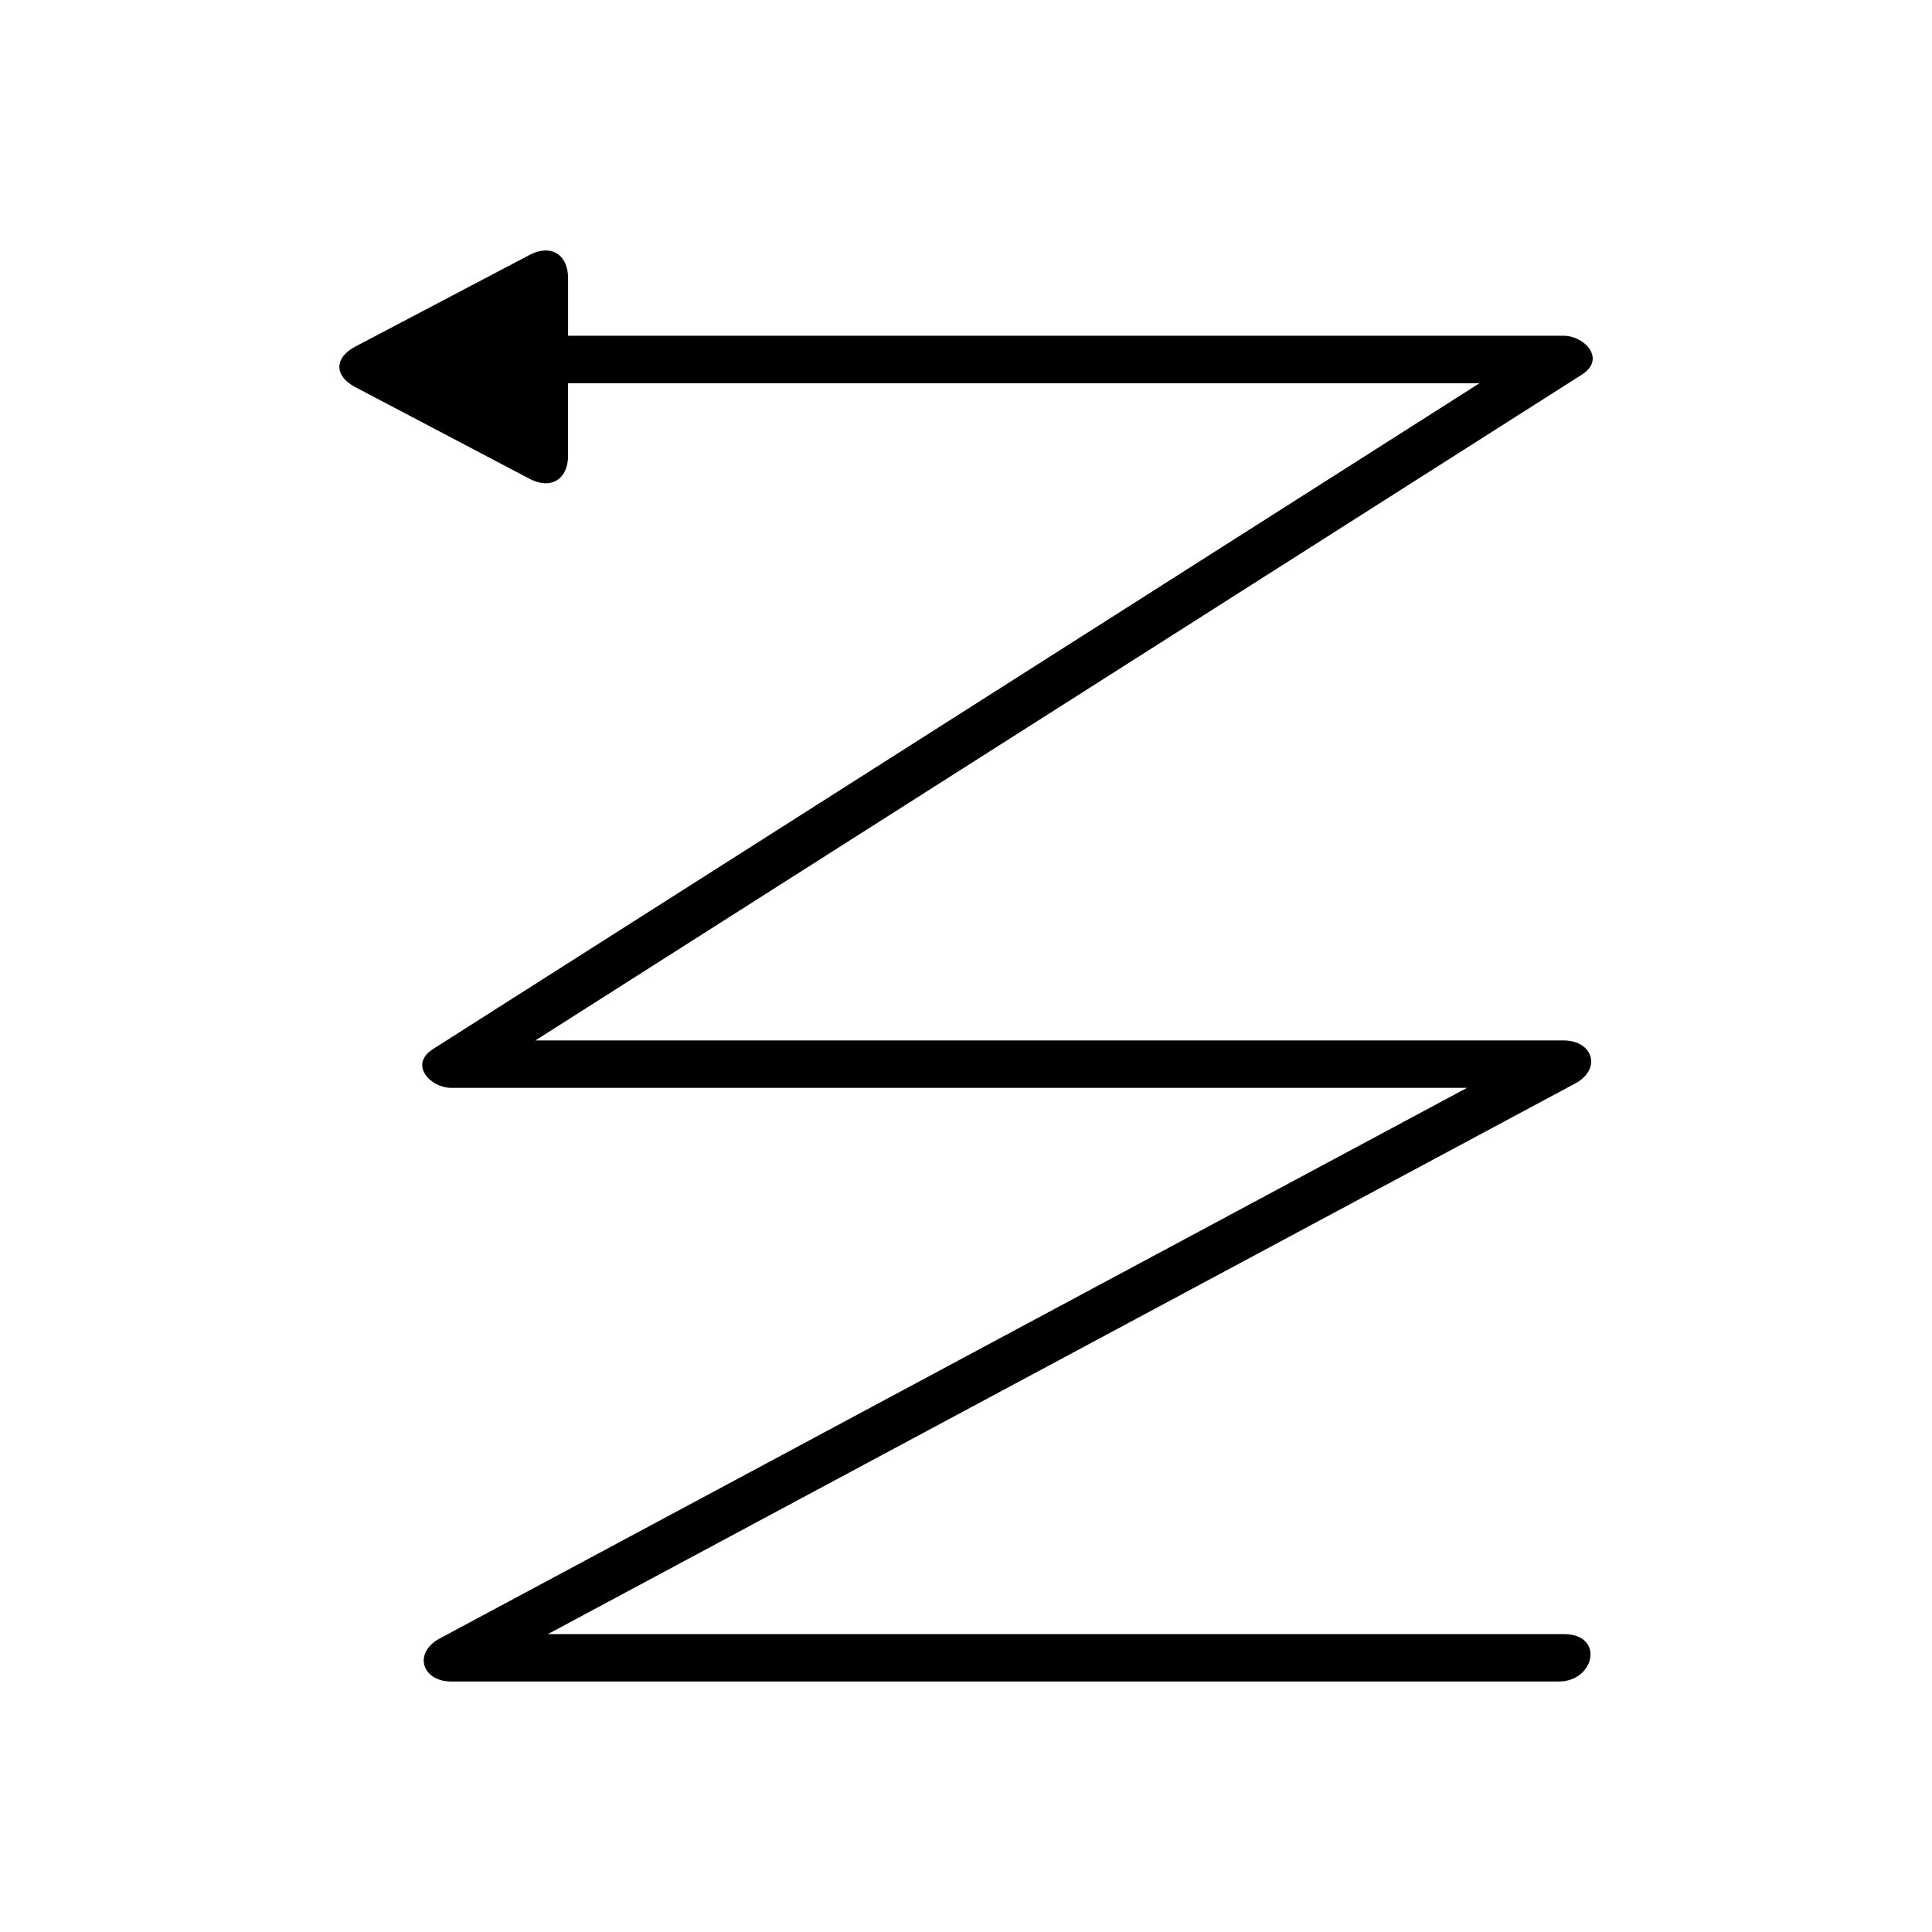 <?xml version="1.0" encoding="UTF-8"?>
<!-- Uploaded to: ICON Repo, www.iconrepo.com, Generator: ICON Repo Mixer Tools -->
<svg fill="#000000" width="800px" height="800px" version="1.1" viewBox="144 144 512 512" xmlns="http://www.w3.org/2000/svg">
 <path d="m294.54 264.73v-19.18h241.56c-92.441 58.816-184.89 117.63-277.33 176.45-6.477 4.121-0.742 10.297 4.836 10.297h269.16c-90.742 48.637-181.48 97.273-272.22 145.91-7.133 3.824-4.731 11.41 3.059 11.41h293.51c9.508 0 12.238-12.566 1.254-12.566h-269.16c90.742-48.637 181.48-97.273 272.22-145.91 7.133-3.824 4.731-11.41-3.059-11.41h-272.49c92.441-58.816 184.89-117.63 277.33-176.45 6.477-4.121 0.742-10.297-4.836-10.297h-263.83v-15.27c0-6.336-4.59-9.109-10.195-6.16l-46.207 24.305c-5.609 2.949-5.609 7.777 0 10.727l46.207 24.305c5.606 2.949 10.195 0.18 10.195-6.16z"/>
</svg>